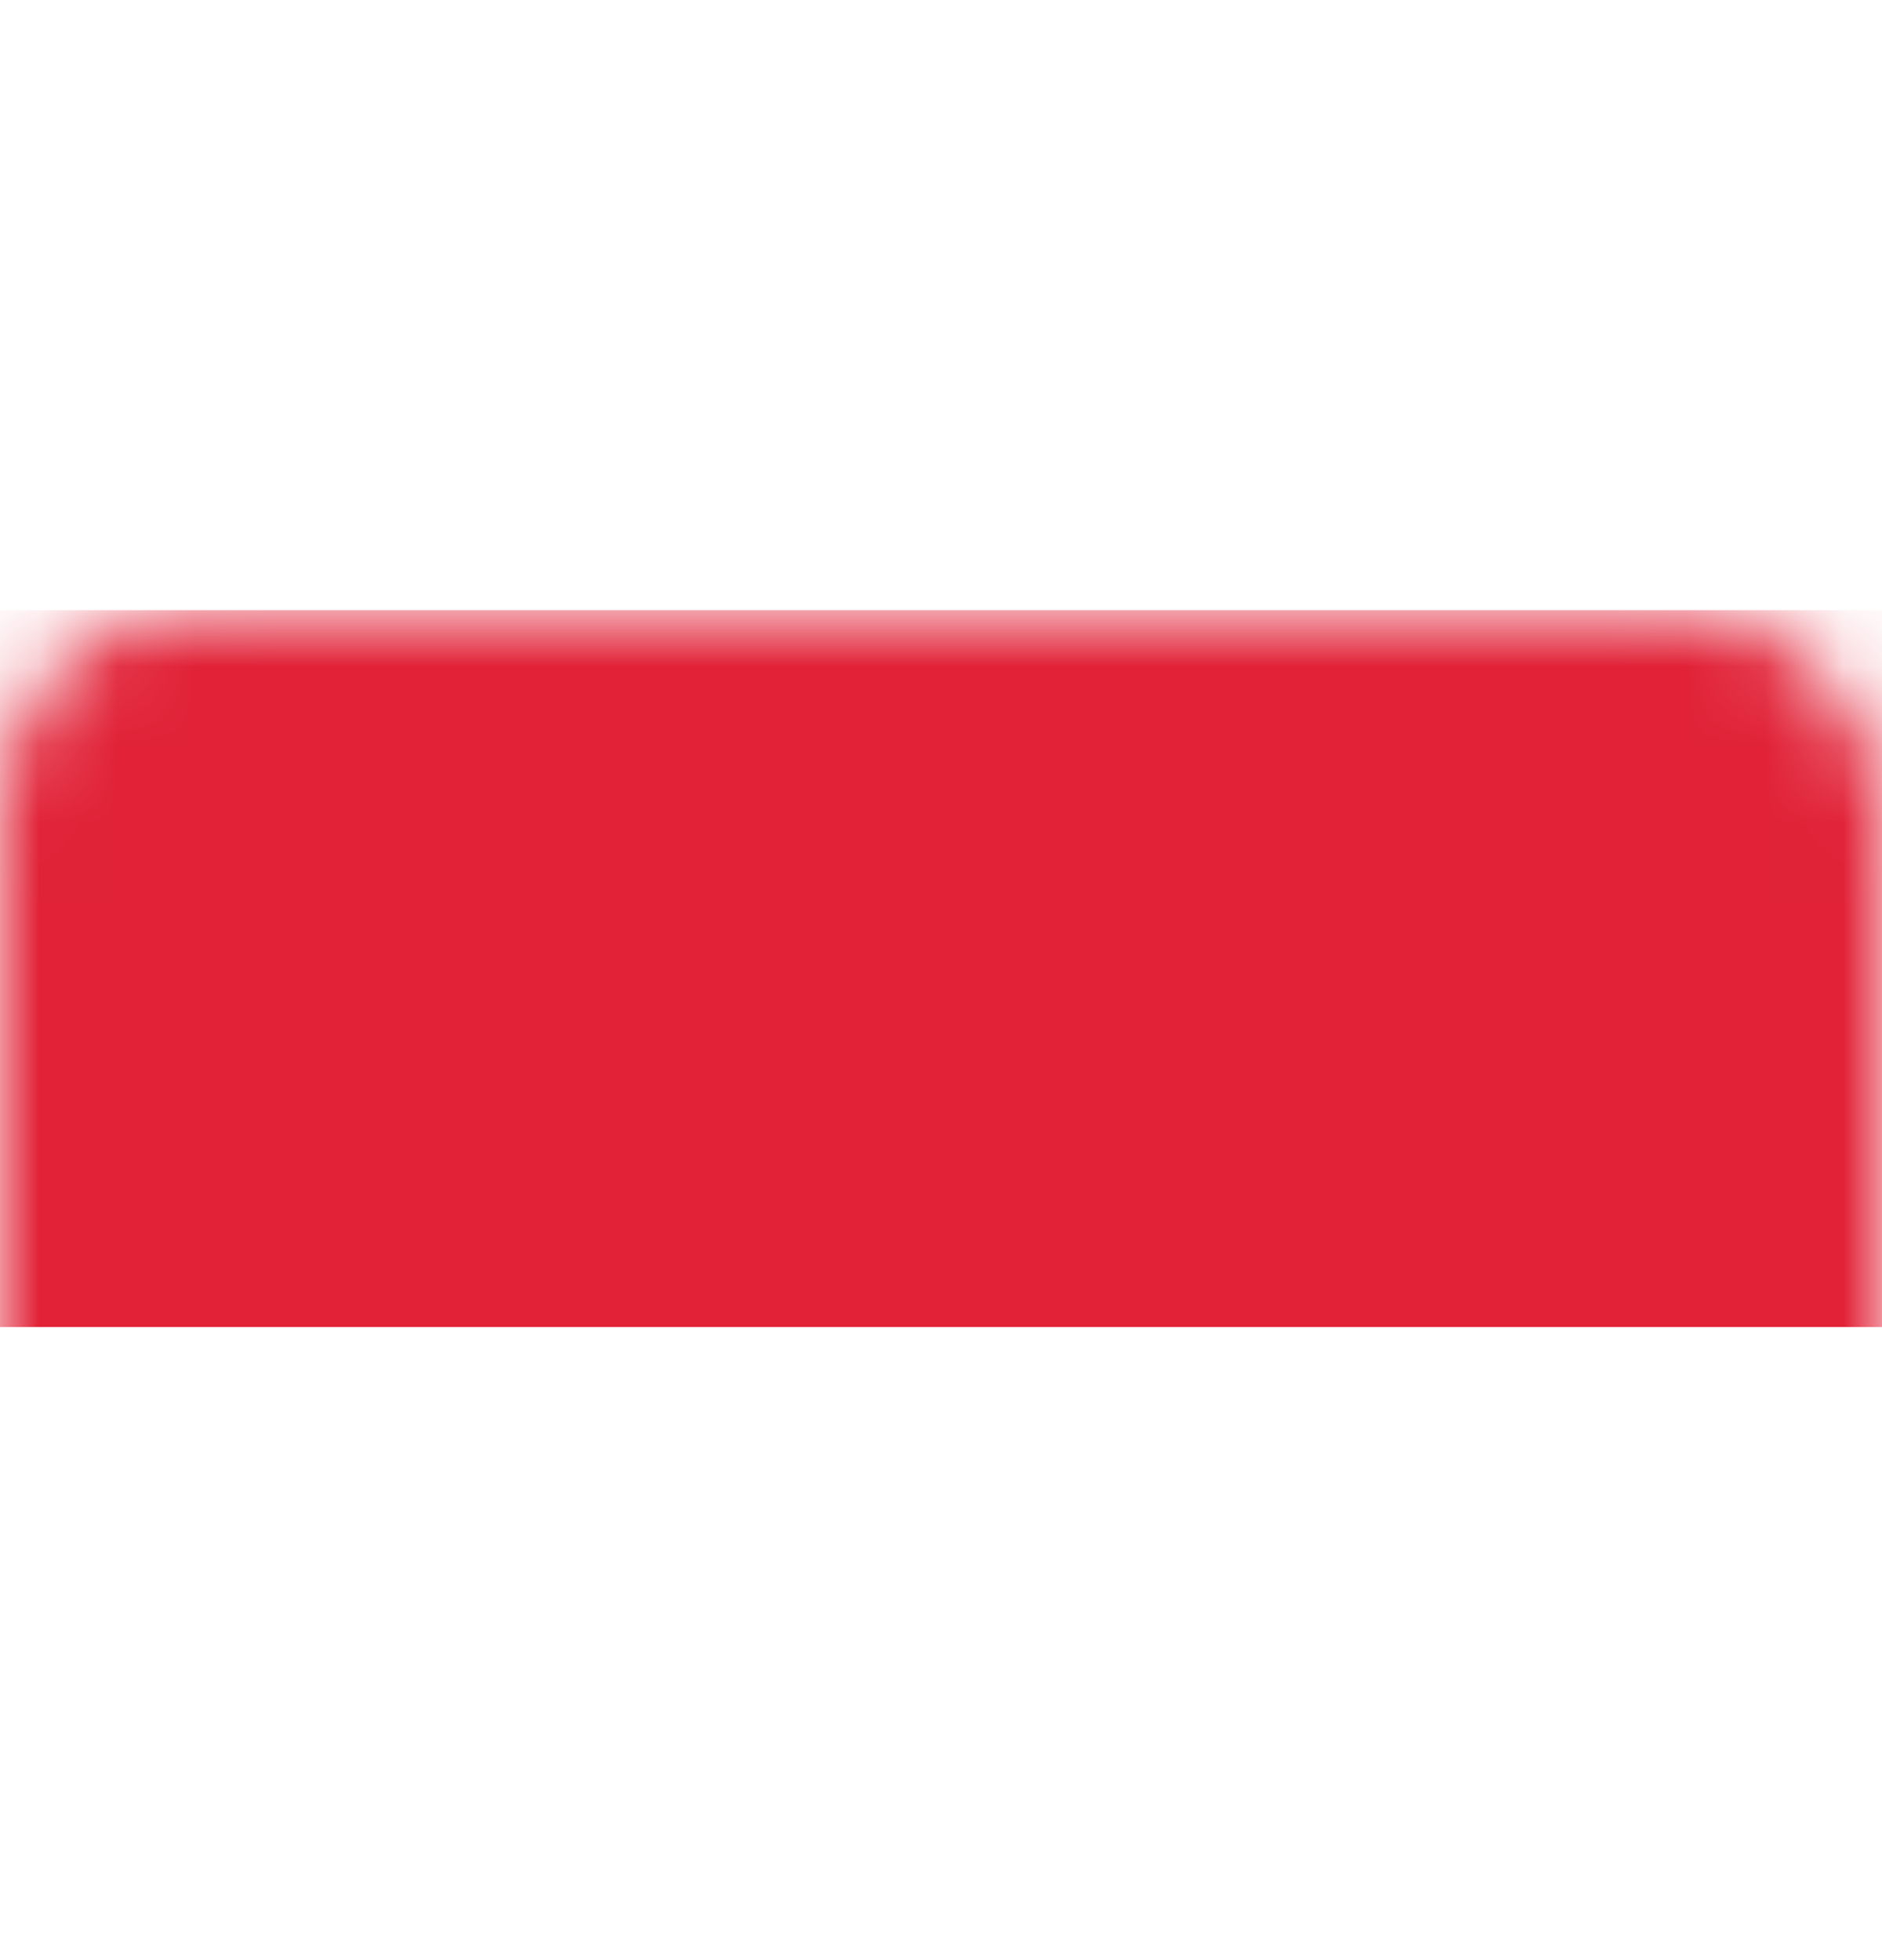 <svg xmlns="http://www.w3.org/2000/svg" width="24" height="25" viewBox="0 0 24 25" fill="none">
  <g filter="url(#filter0_i_0_2483)">
    <rect y="3.782" width="24" height="16.8" rx="2.5" fill="white"/>
    <mask id="mask0_0_2483" style="mask-type:luminance" maskUnits="userSpaceOnUse" x="0" y="3" width="24" height="18">
      <rect y="3.782" width="24" height="16.8" rx="2.5" fill="white"/>
    </mask>
    <g mask="url(#mask0_0_2483)">
      <path fill-rule="evenodd" clip-rule="evenodd" d="M0 12.925H24V3.782H0V12.925Z" fill="#E12237"/>
    </g>
  </g>
  <defs>
    <filter id="filter0_i_0_2483" x="0" y="0.185" width="24" height="28" filterUnits="userSpaceOnUse" color-interpolation-filters="sRGB">
      <feFlood flood-opacity="0" result="BackgroundImageFix"/>
      <feBlend mode="normal" in="SourceGraphic" in2="BackgroundImageFix" result="shape"/>
      <feColorMatrix in="SourceAlpha" type="matrix" values="0 0 0 0 0 0 0 0 0 0 0 0 0 0 0 0 0 0 127 0" result="hardAlpha"/>
      <feOffset dy="4"/>
      <feGaussianBlur stdDeviation="8"/>
      <feComposite in2="hardAlpha" operator="arithmetic" k2="-1" k3="1"/>
      <feColorMatrix type="matrix" values="0 0 0 0 0.044 0 0 0 0 0.256 0 0 0 0 0.528 0 0 0 0.08 0"/>
      <feBlend mode="normal" in2="shape" result="effect1_innerShadow_0_2483"/>
    </filter>
  </defs>
</svg>